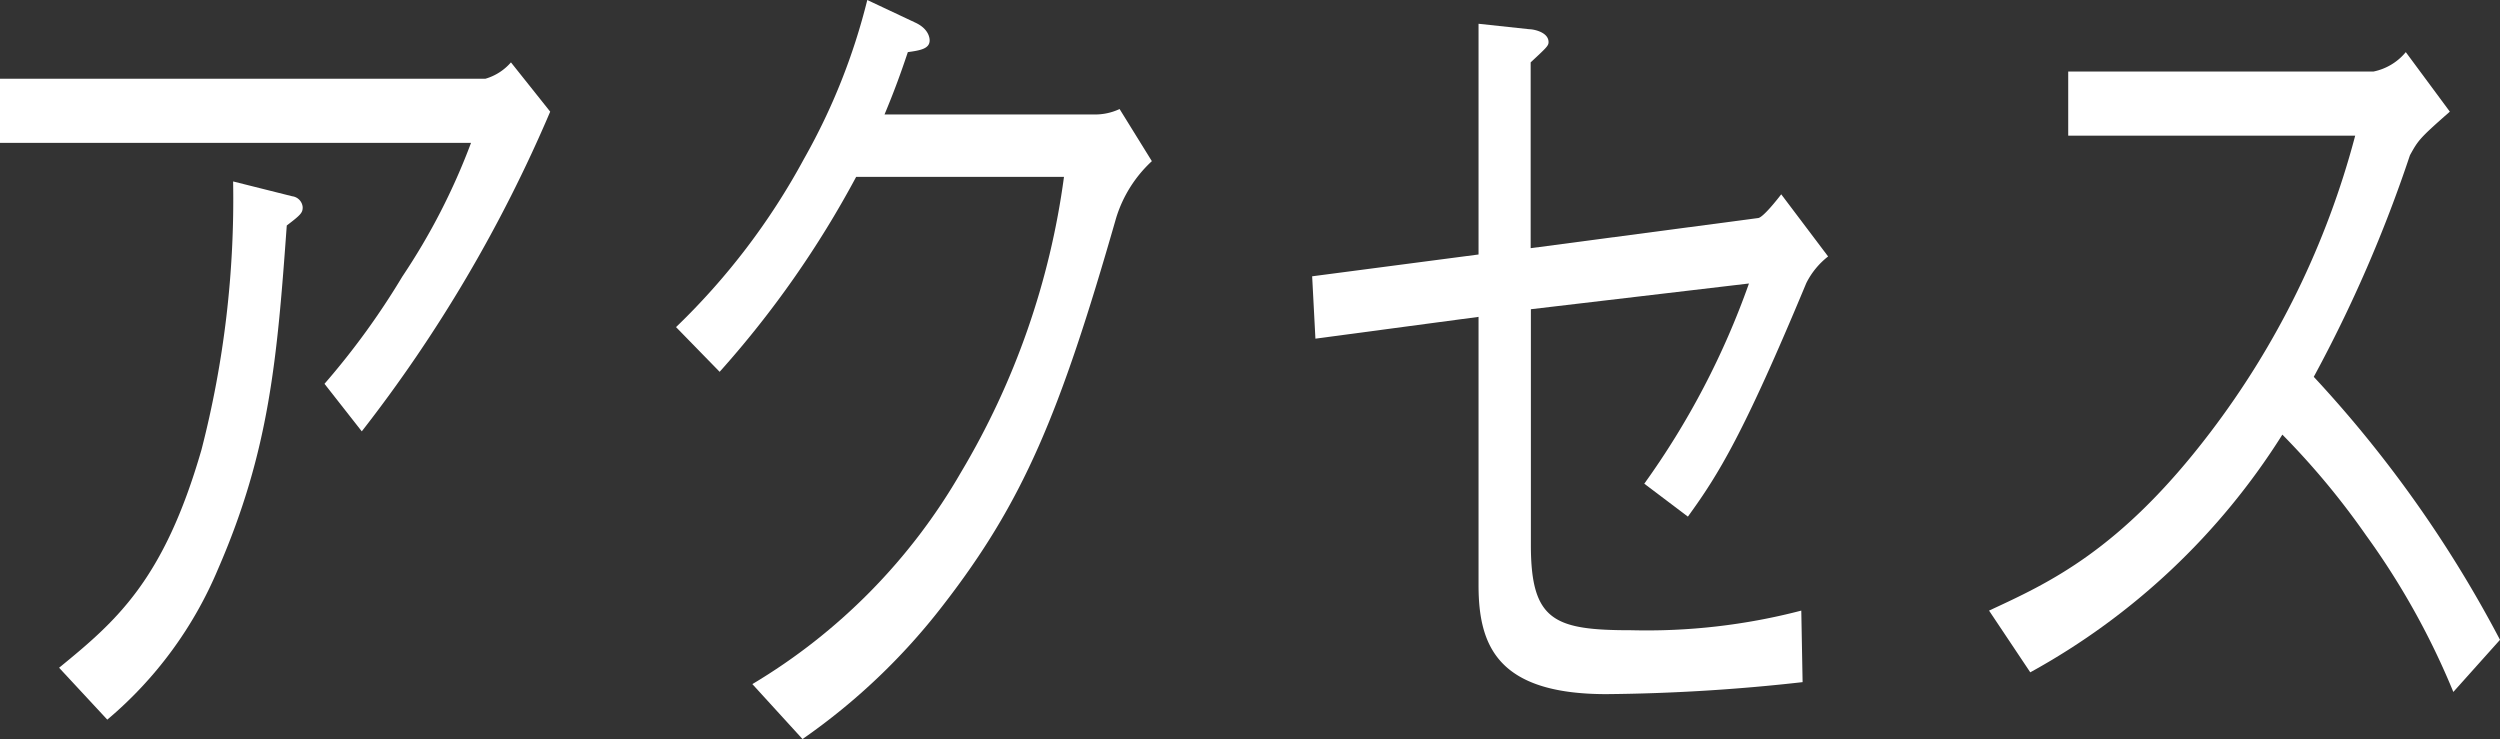 <svg id="レイヤー_2" data-name="レイヤー 2" xmlns="http://www.w3.org/2000/svg" viewBox="0 0 114.64 33.89"><rect x="0" y="0" width="114.64" height="33.89" fill="#333333" stroke="none"/><defs><style>.cls-1{fill:#fff;}</style></defs><path class="cls-1" d="M0,6.55V3.61H22.26a2.45,2.45,0,0,0,1.17-.75l1.8,2.26a65.7,65.7,0,0,1-8.64,14.66L14.88,17.6a34.72,34.72,0,0,0,3.57-4.92A29.63,29.63,0,0,0,21.6,6.55ZM2.71,30.62c2.62-2.14,4.8-4,6.53-10a46,46,0,0,0,1.45-12.3L13.4,9a.55.55,0,0,1,.48.5c0,.25-.07.34-.73.84-.44,6.09-.79,10.33-3.15,15.75A18.25,18.25,0,0,1,4.92,33Z"/><path class="cls-1" d="M50.21,5.25A2.66,2.66,0,0,0,51.34,5l1.48,2.39A5.9,5.9,0,0,0,51.18,10C48.6,19,46.93,23,43.24,27.76a29,29,0,0,1-6.44,6.13l-2.3-2.52a27,27,0,0,0,9.56-9.7A35.7,35.7,0,0,0,48.79,8.11H39.26A45.78,45.78,0,0,1,33,17.05L31,15a31.46,31.46,0,0,0,5.87-7.72A28.79,28.79,0,0,0,39.77,0L42,1.05c.6.29.63.71.63.8,0,.38-.41.46-1,.54-.31.93-.63,1.81-1.07,2.86Z"/><path class="cls-1" d="M80.61,10c.22,0,.91-.88,1.07-1.09l2.15,2.85a3.57,3.57,0,0,0-1,1.22c-2.87,6.89-4,8.74-5.43,10.71l-2-1.51A36.63,36.63,0,0,0,80.2,13l-10,1.18V25c0,3.48,1.08,3.9,4.61,3.9A28.09,28.09,0,0,0,82.6,28l.06,3.28a86.35,86.35,0,0,1-9,.55c-5,0-5.86-2.23-5.86-5V14.53l-7.48,1-.15-2.86,7.63-1V1.09l2.33.25c.19,0,.88.13.88.59,0,.17-.09.25-.82.93v8.52Z"/><path class="cls-1" d="M112.34,5.12c-1.39,1.22-1.45,1.31-1.83,2a63.23,63.23,0,0,1-4.41,10.16,55.69,55.69,0,0,1,8.54,12.06l-2.14,2.39a34.76,34.76,0,0,0-4-7.18,35.42,35.42,0,0,0-3.84-4.62A31.64,31.64,0,0,1,93.1,30.83L91.21,28c2.71-1.26,6-2.73,10.12-8.14A38.73,38.73,0,0,0,108,6.22H94.84V3.28h14a2.59,2.59,0,0,0,1.48-.89Z"/></svg>